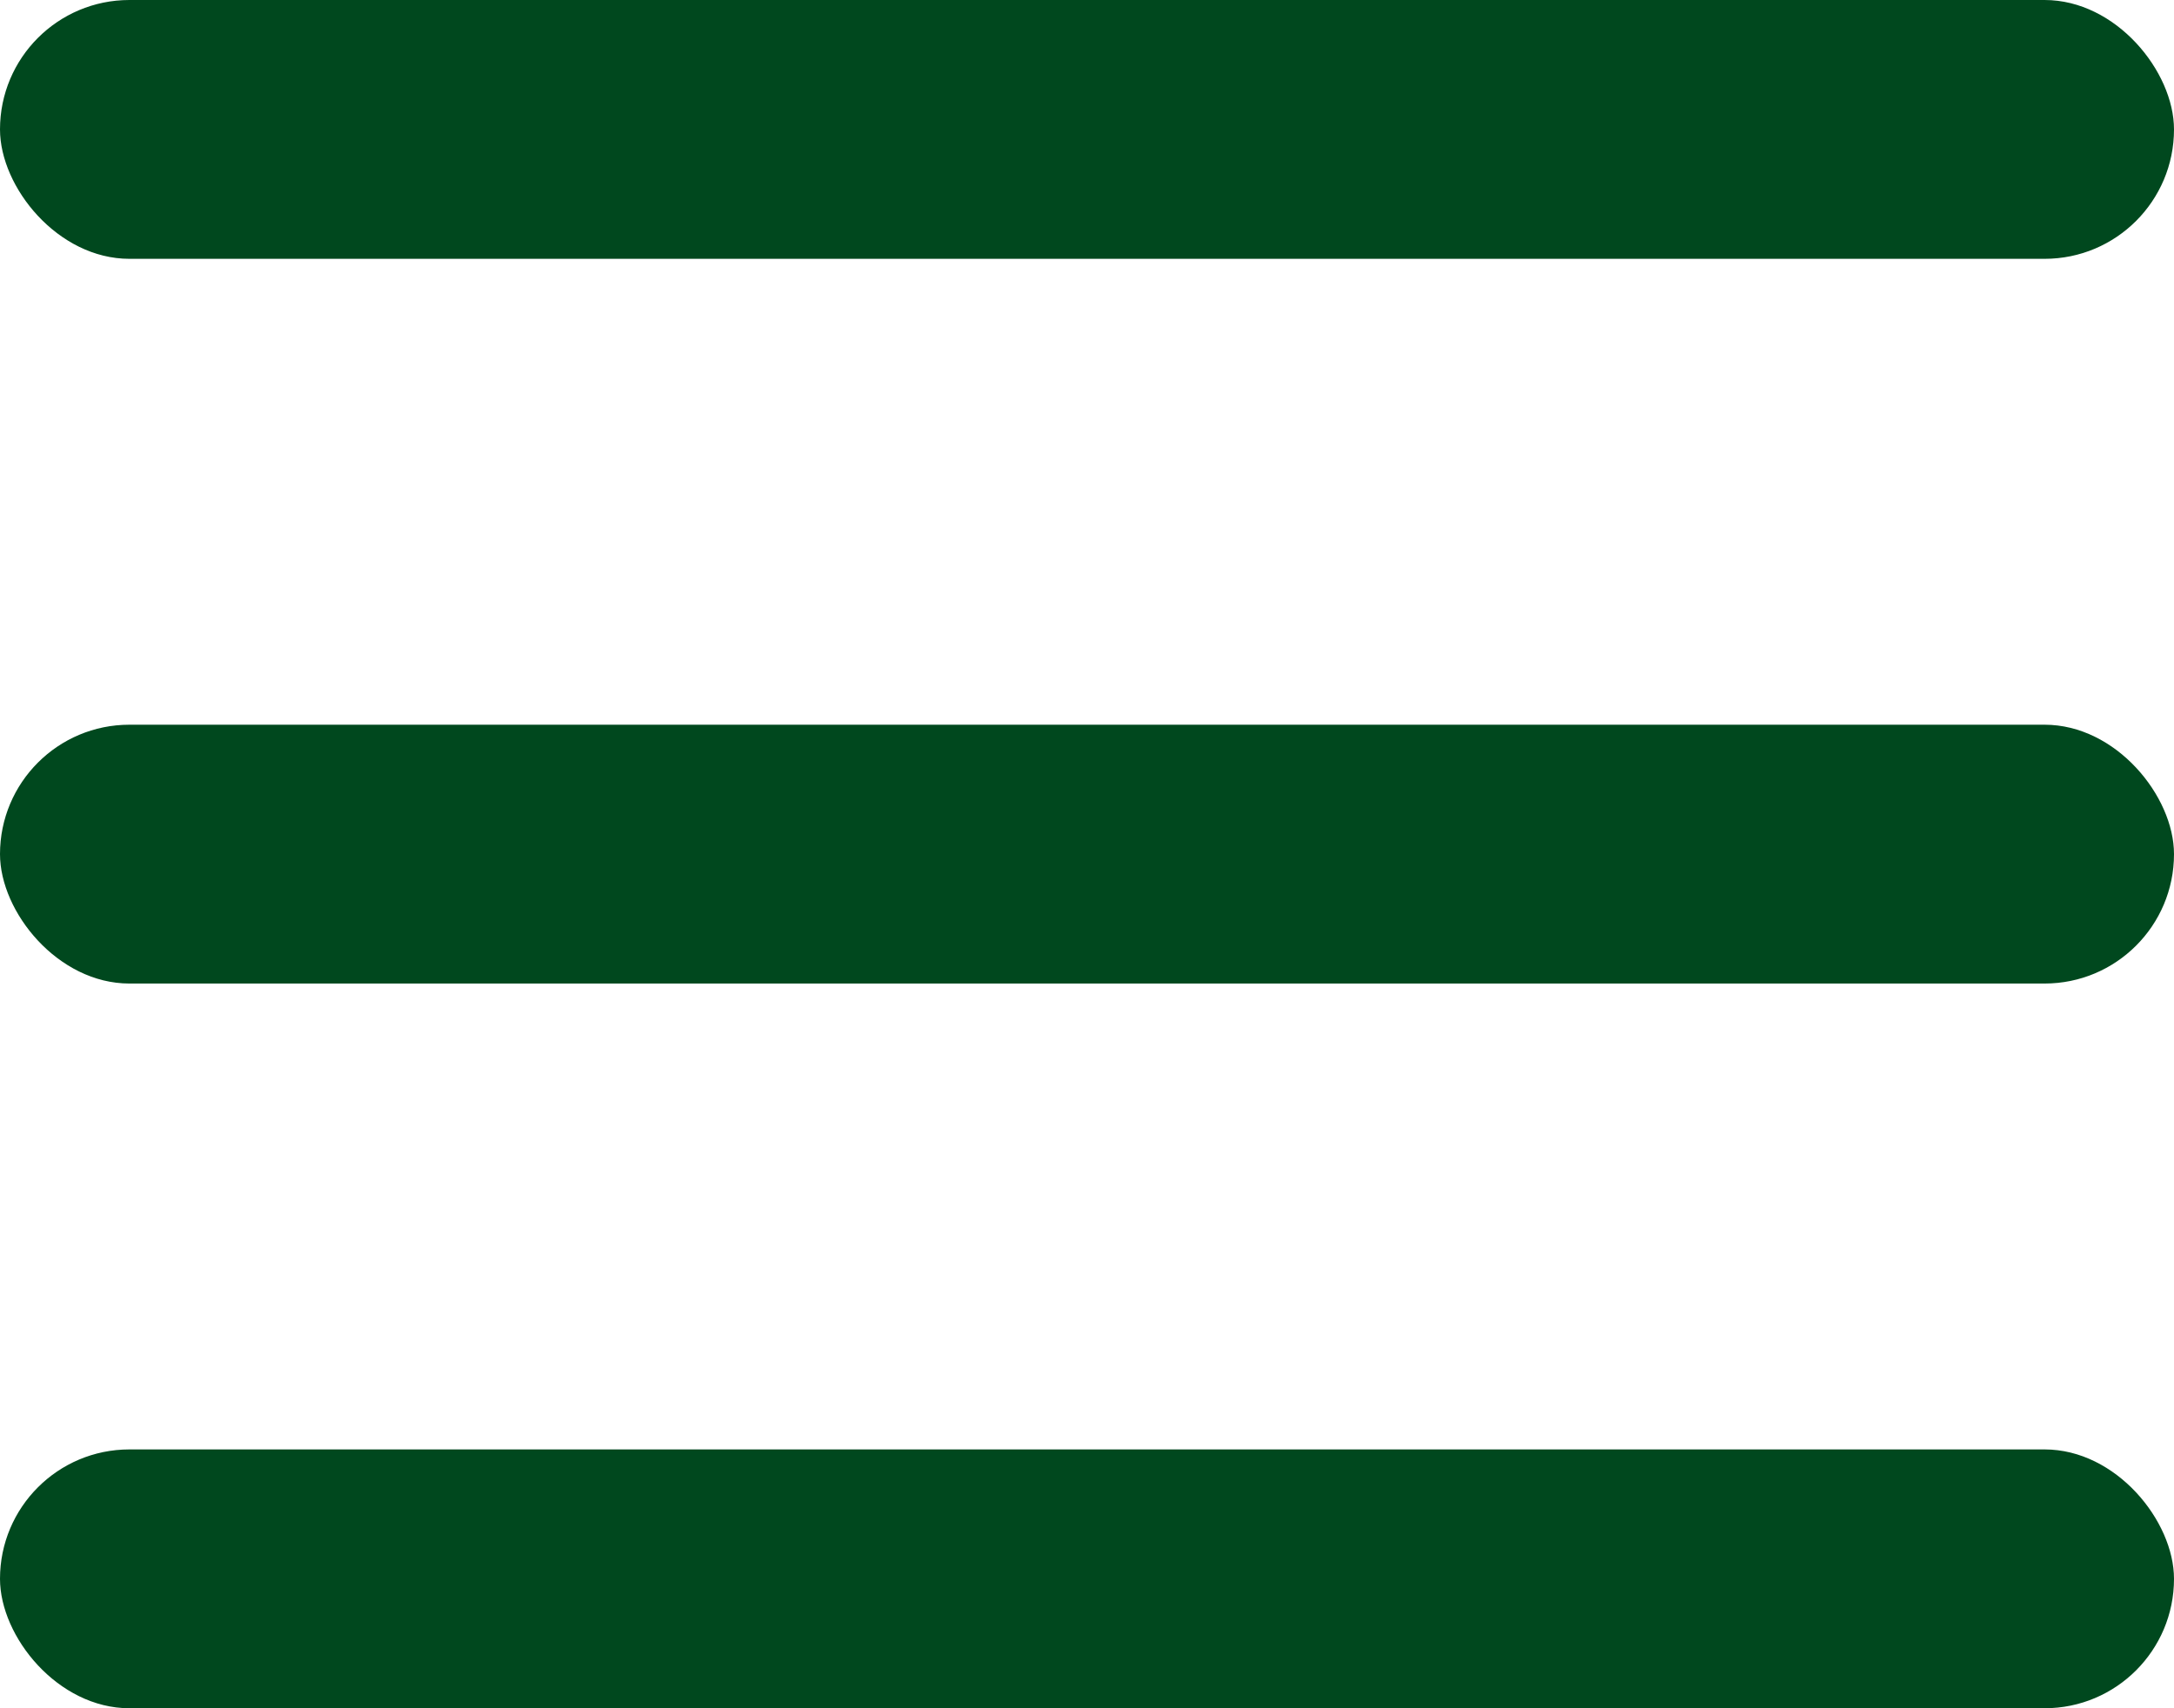 <?xml version="1.0" encoding="UTF-8"?> <svg xmlns="http://www.w3.org/2000/svg" width="42" height="33" viewBox="0 0 42 33" fill="none"><rect width="42" height="5" rx="2.5" fill="#00481E"></rect><rect y="14" width="42" height="5" rx="2.5" fill="#00481E"></rect><rect y="28" width="42" height="5" rx="2.5" fill="#00481E"></rect></svg> 